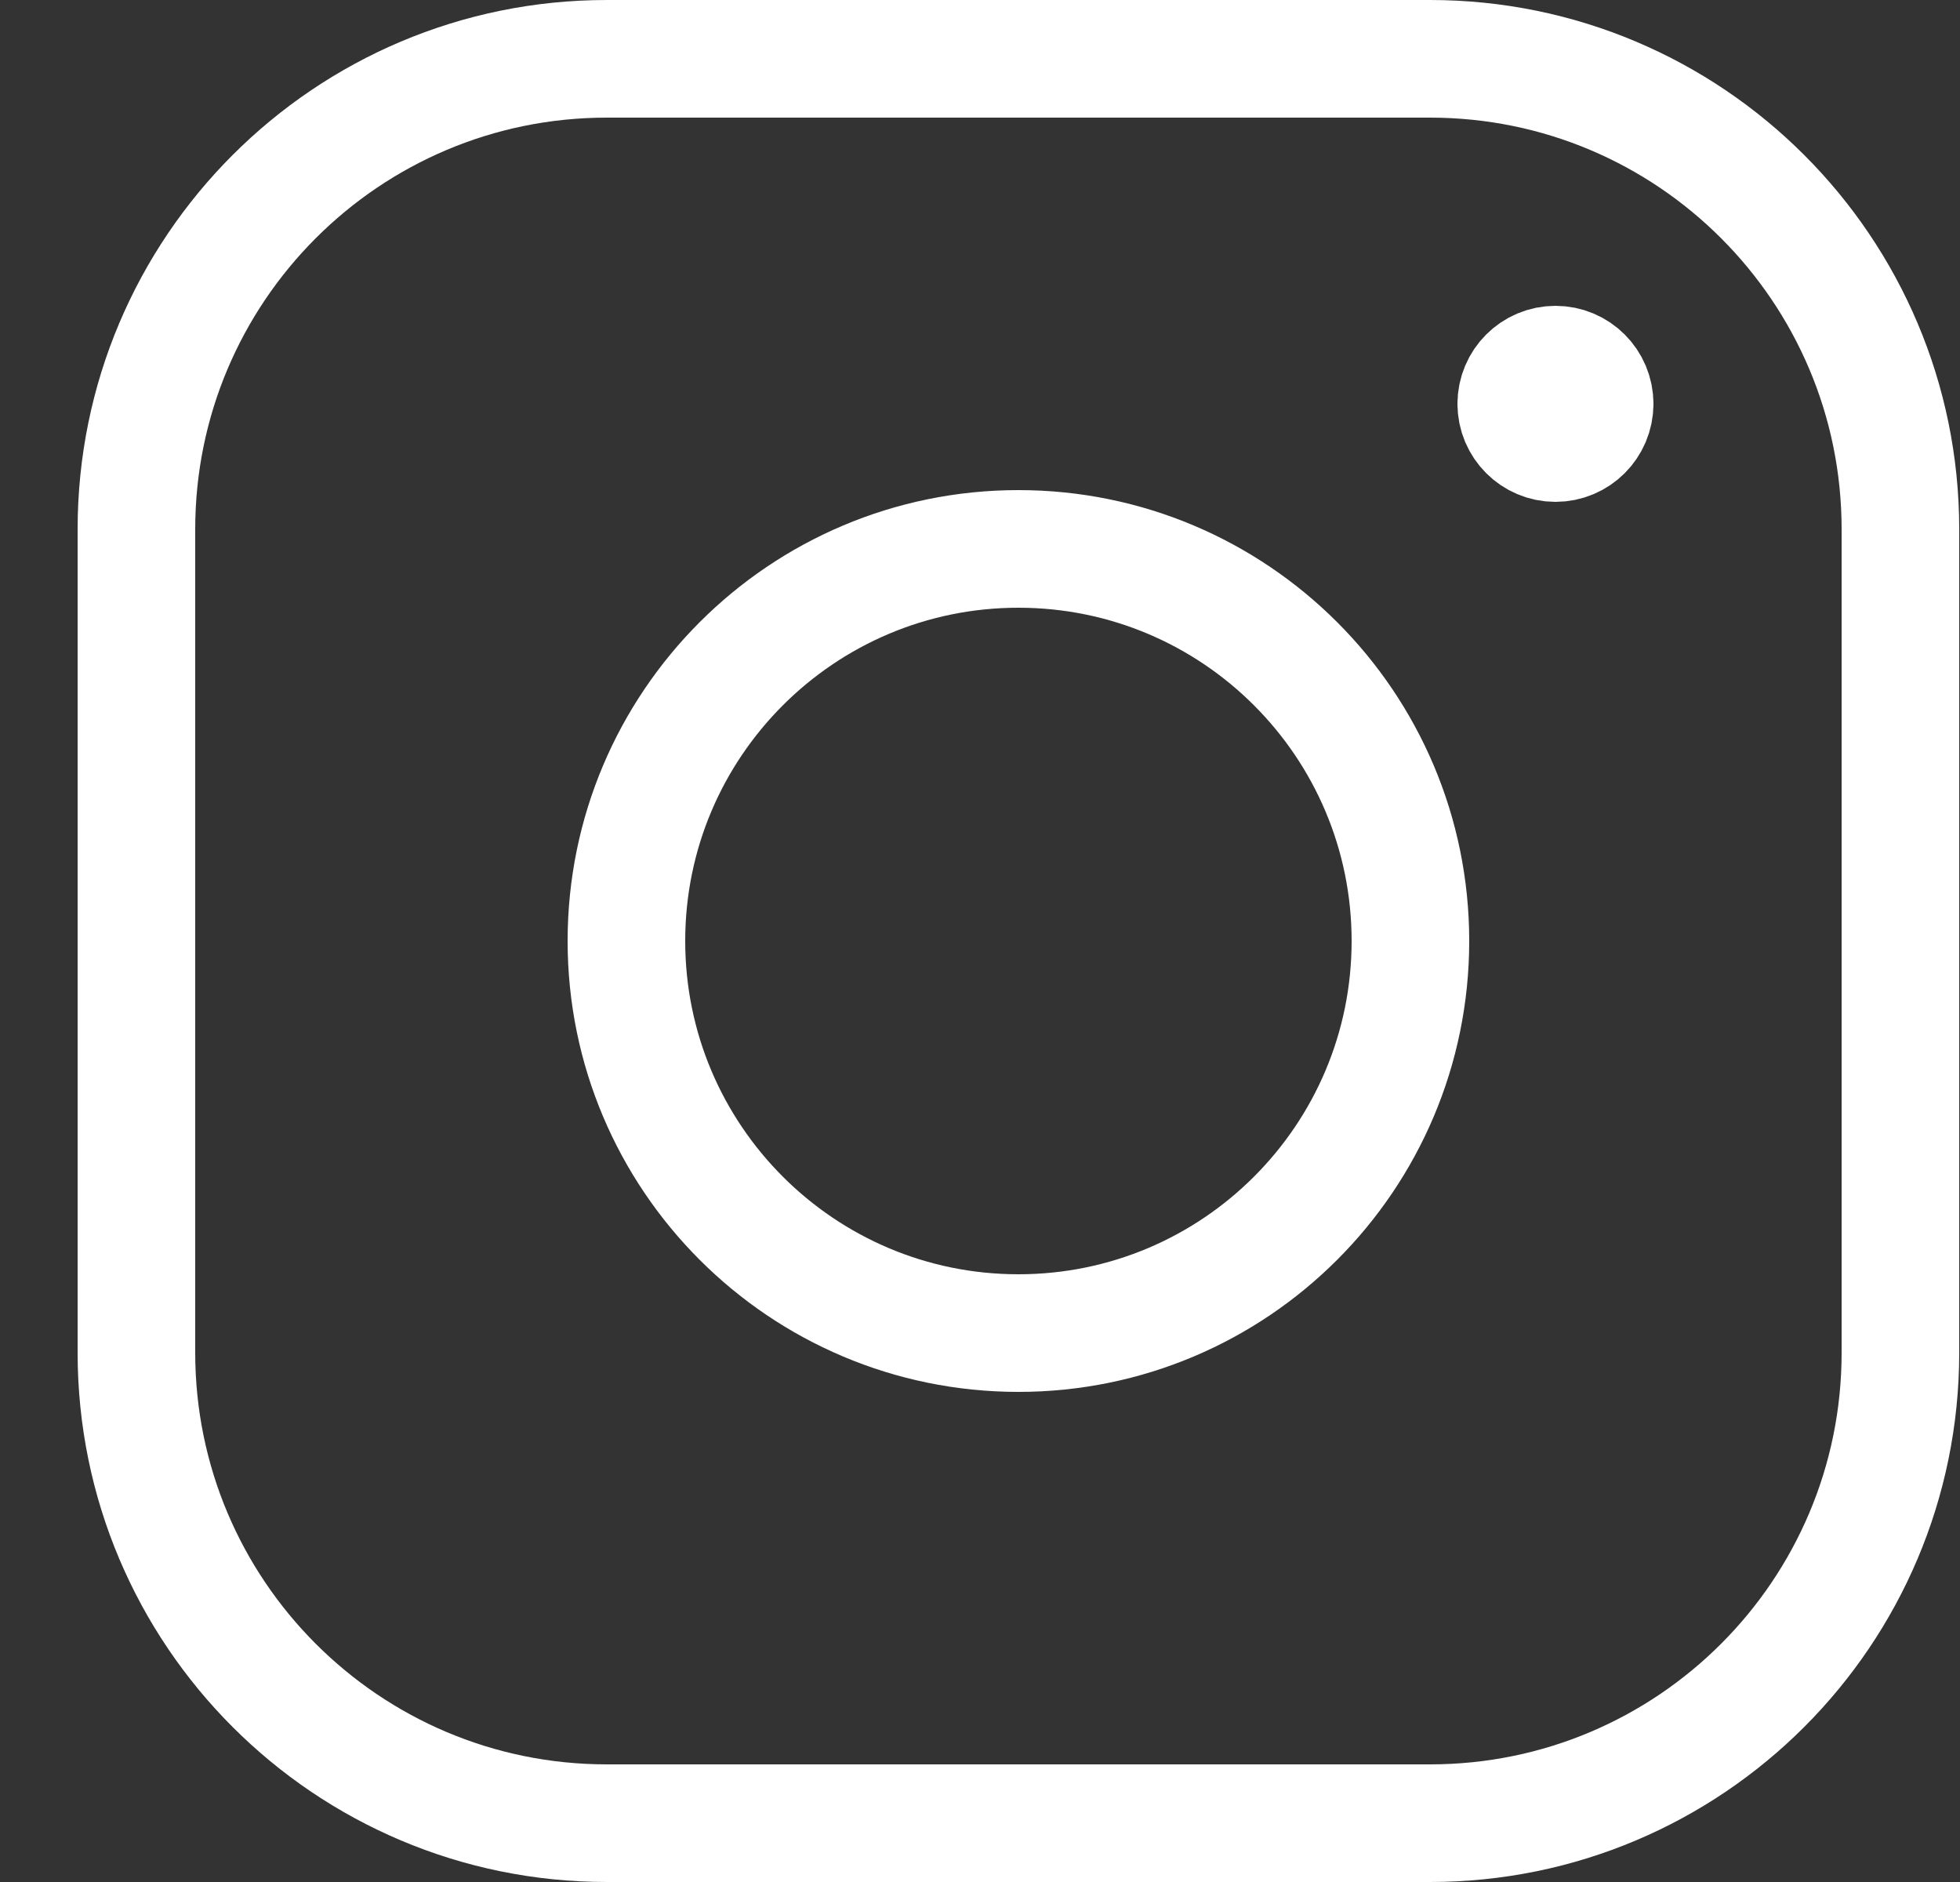 <?xml version="1.0" encoding="UTF-8"?>
<svg width="25px" height="24px" viewBox="0 0 25 24" version="1.1" xmlns="http://www.w3.org/2000/svg" xmlns:xlink="http://www.w3.org/1999/xlink">
    <rect x="0" y="0" width="25" height="24" fill="#333333" stroke="none"/>
    <title>091A0FBF-30B7-4E7B-A8A2-FC891FBF4054</title>
    <g stroke="none" stroke-width="1" fill="none" fill-rule="evenodd" stroke-linecap="round" stroke-linejoin="round">
        <g transform="translate(-1058, -3490)" stroke="#FFFFFF" stroke-width="1.5">
            <g transform="translate(0, 3181)">
                <g  transform="translate(1059, 309)">
                    <g >
                        <path d="M6.74,0.75 L17.24,0.75 C20.554,0.75 23.24,3.436 23.24,6.75 L23.24,17.25 C23.24,20.564 20.554,23.25 17.24,23.25 L6.74,23.25 C3.426,23.25 0.74,20.564 0.74,17.25 L0.74,6.75 C0.74,3.436 3.426,0.75 6.74,0.75 Z M11.99,17 C14.751,17 16.99,14.761 16.99,12 C16.99,9.239 14.751,7 11.99,7 C9.229,7 6.99,9.239 6.99,12 C6.99,14.761 9.229,17 11.99,17 Z M19.34,5.15 C19.34,5.426 19.116,5.65 18.84,5.65 C18.564,5.65 18.34,5.426 18.34,5.15 M18.34,5.15 C18.34,4.874 18.564,4.65 18.84,4.65 C19.116,4.65 19.34,4.874 19.34,5.15" ></path>
                    </g>
                </g>
            </g>
        </g>
    </g>
</svg>
